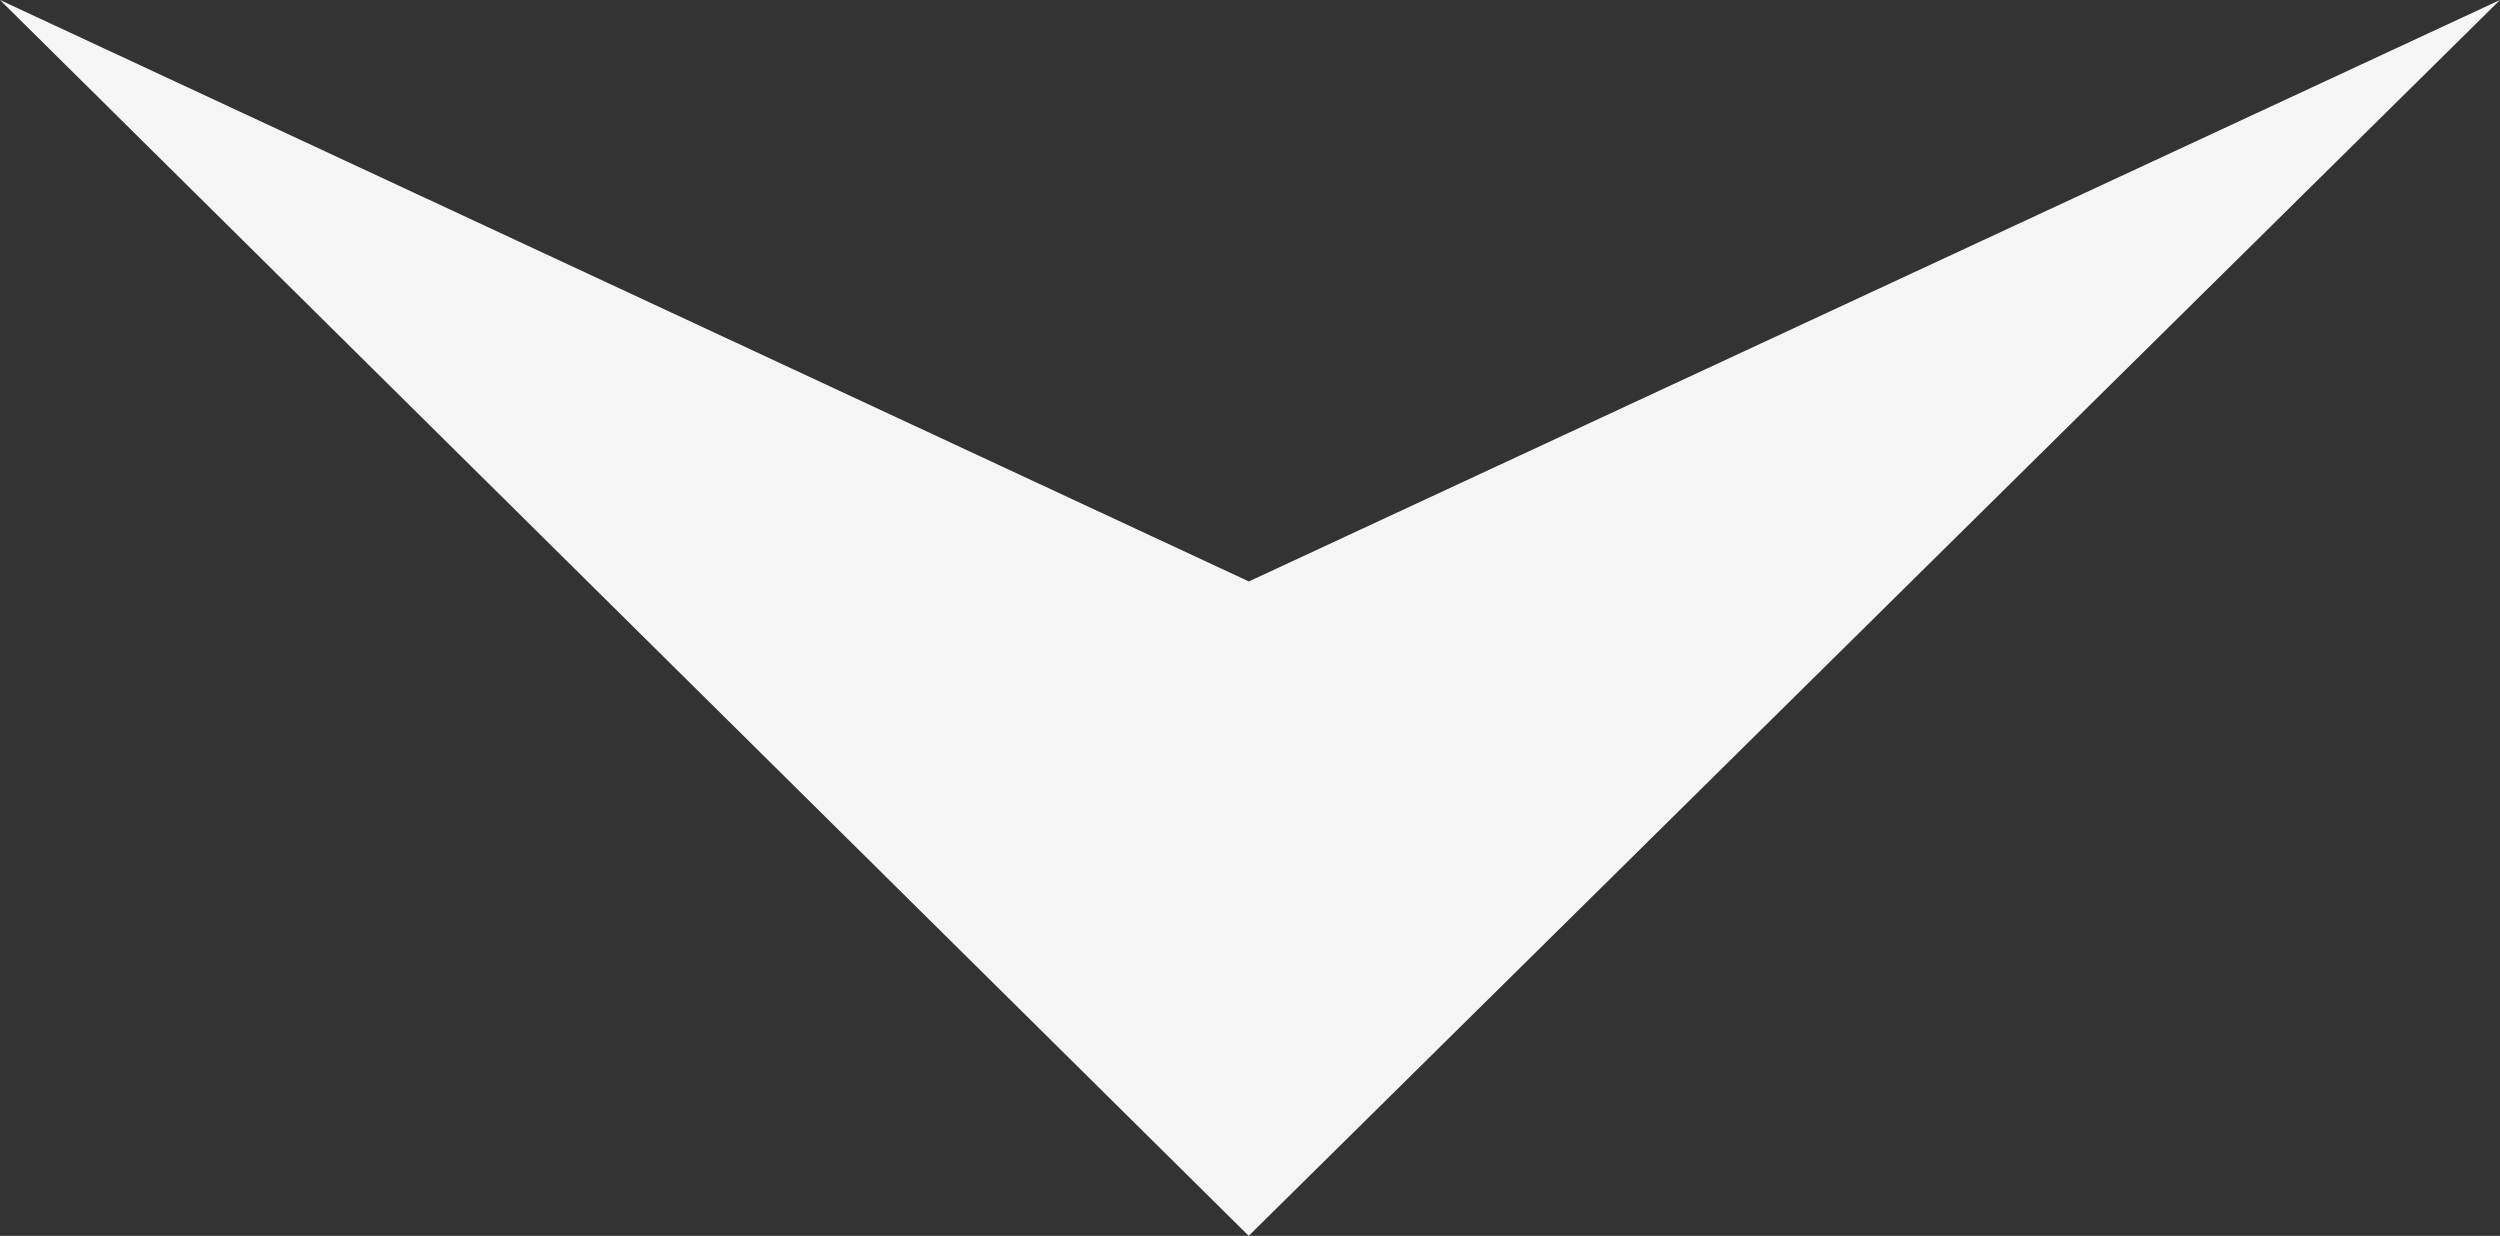 <svg xmlns="http://www.w3.org/2000/svg" width="16.515" height="8.164" viewBox="0 0 16.515 8.164">
  <rect x="0" y="0" width="16.515" height="8.164" fill="#333333" stroke="none"/>
  <path id="arrow" d="M977,1349.328l3.841-8.25L977,1332.813l8.164,8.266Z" transform="translate(1349.328 -977) rotate(90)" fill="#f5f5f5"/>
</svg>
